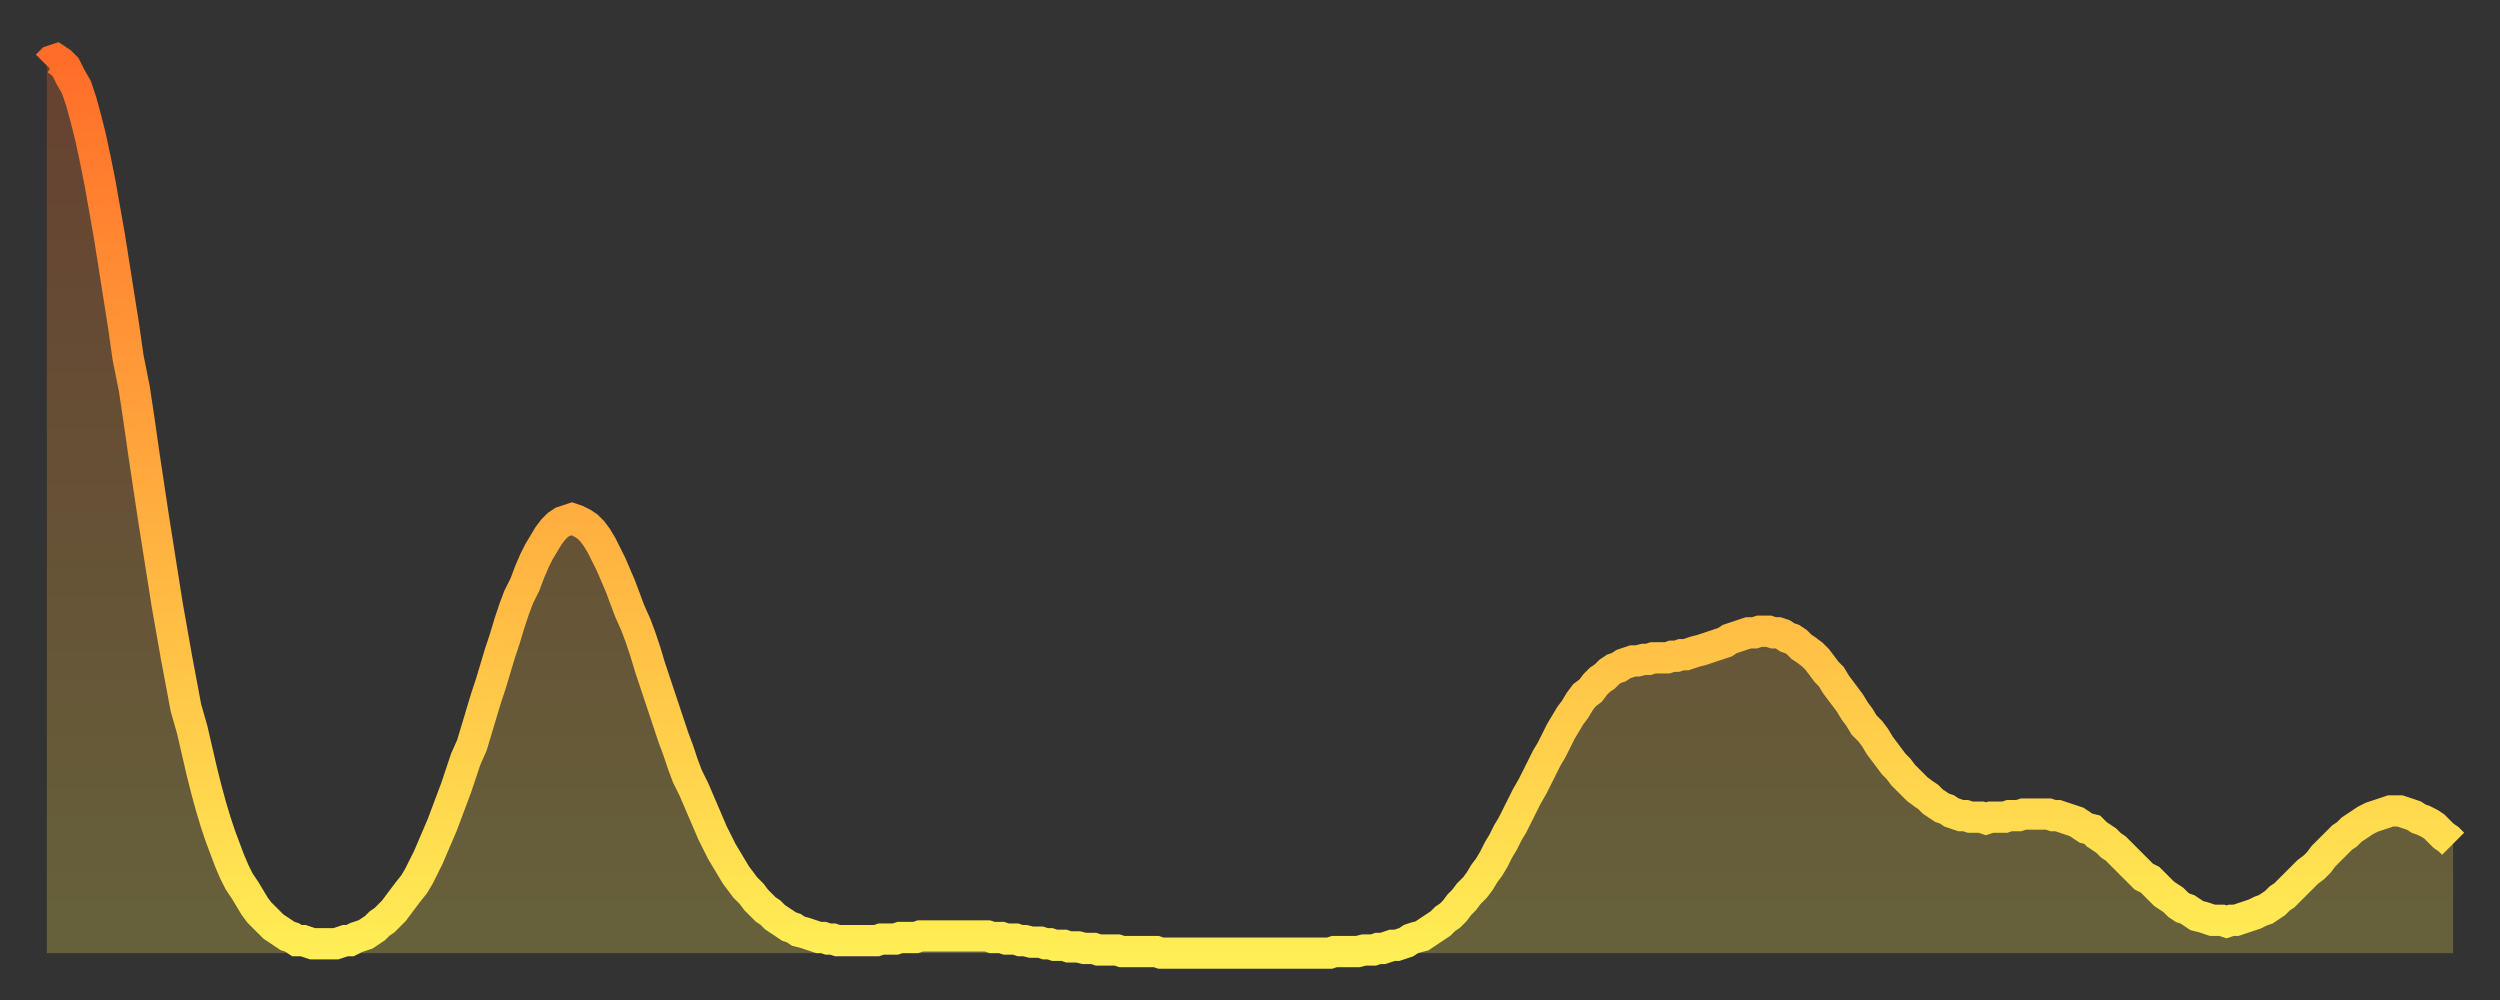 <?xml version="1.0" encoding="utf-8" ?>
<svg baseProfile="full" height="64" version="1.1" width="160" xmlns="http://www.w3.org/2000/svg" xmlns:ev="http://www.w3.org/2001/xml-events" xmlns:xlink="http://www.w3.org/1999/xlink"><rect width="100%" height="100%" fill="#333333" stroke="none"/><defs><linearGradient id="id252124" x1="0" x2="0" y1="0" y2="1"><stop offset="0%" stop-color="#ff6d29" /><stop offset="50%" stop-color="#ffad3f" /><stop offset="100%" stop-color="#ffee55" /></linearGradient></defs><g transform="translate(3,3)"><g><path d="M 0.0 1.2 0.3 0.9 0.6 0.8 0.9 1.0 1.2 1.3 1.5 1.9 1.9 2.6 2.2 3.5 2.5 4.6 2.8 5.8 3.1 7.2 3.4 8.7 3.7 10.4 4.0 12.1 4.3 14.0 4.6 15.9 4.9 17.8 5.2 19.9 5.6 21.9 5.9 23.9 6.2 26.0 6.5 28.0 6.8 30.0 7.1 31.9 7.4 33.8 7.7 35.7 8.0 37.4 8.3 39.1 8.6 40.7 8.9 42.3 9.3 43.7 9.6 45.0 9.9 46.3 10.2 47.5 10.5 48.6 10.8 49.6 11.1 50.5 11.4 51.3 11.7 52.1 12.0 52.8 12.3 53.4 12.7 54.0 13.0 54.5 13.3 55.0 13.6 55.4 13.9 55.7 14.2 56.0 14.5 56.3 14.8 56.5 15.1 56.7 15.4 56.9 15.7 57.0 16.0 57.2 16.4 57.2 16.7 57.3 17.0 57.4 17.3 57.4 17.6 57.4 17.9 57.4 18.2 57.4 18.5 57.4 18.8 57.3 19.1 57.2 19.4 57.2 19.8 57.0 20.1 56.9 20.4 56.8 20.7 56.6 21.0 56.4 21.3 56.1 21.6 55.9 21.9 55.6 22.2 55.3 22.5 54.9 22.8 54.5 23.1 54.1 23.5 53.6 23.8 53.1 24.1 52.5 24.4 51.9 24.7 51.2 25.0 50.5 25.3 49.8 25.6 49.0 25.9 48.2 26.2 47.4 26.5 46.5 26.8 45.6 27.2 44.7 27.5 43.7 27.8 42.7 28.1 41.7 28.4 40.8 28.7 39.8 29.0 38.8 29.3 37.9 29.6 36.9 29.9 36.0 30.2 35.2 30.6 34.4 30.9 33.6 31.2 32.9 31.5 32.3 31.8 31.8 32.1 31.3 32.4 30.9 32.7 30.6 33.0 30.4 33.3 30.3 33.6 30.2 33.9 30.3 34.3 30.5 34.6 30.7 34.9 31.0 35.2 31.4 35.5 31.9 35.8 32.5 36.1 33.1 36.4 33.8 36.7 34.5 37.0 35.3 37.3 36.1 37.7 37.0 38.0 37.8 38.3 38.7 38.6 39.7 38.9 40.6 39.2 41.5 39.5 42.4 39.8 43.3 40.1 44.2 40.4 45.0 40.7 45.9 41.0 46.7 41.4 47.5 41.7 48.2 42.0 48.9 42.3 49.6 42.6 50.3 42.9 50.9 43.2 51.5 43.5 52.0 43.8 52.5 44.1 53.0 44.4 53.4 44.7 53.8 45.1 54.2 45.4 54.6 45.7 54.9 46.0 55.2 46.3 55.4 46.6 55.7 46.9 55.9 47.2 56.1 47.5 56.3 47.8 56.4 48.1 56.6 48.5 56.7 48.8 56.8 49.1 56.9 49.4 57.0 49.7 57.0 50.0 57.1 50.3 57.1 50.6 57.2 50.9 57.2 51.2 57.2 51.5 57.2 51.8 57.2 52.2 57.2 52.5 57.2 52.8 57.2 53.1 57.2 53.4 57.1 53.7 57.1 54.0 57.1 54.3 57.1 54.6 57.0 54.9 57.0 55.2 57.0 55.6 57.0 55.9 56.9 56.2 56.9 56.5 56.9 56.8 56.9 57.1 56.9 57.4 56.9 57.7 56.9 58.0 56.9 58.3 56.9 58.6 56.9 58.9 56.9 59.3 56.9 59.6 56.9 59.9 56.9 60.2 56.9 60.5 57.0 60.8 57.0 61.1 57.0 61.4 57.1 61.7 57.1 62.0 57.1 62.3 57.2 62.6 57.2 63.0 57.3 63.3 57.3 63.6 57.3 63.9 57.4 64.2 57.4 64.5 57.5 64.8 57.5 65.1 57.5 65.4 57.6 65.7 57.6 66.0 57.6 66.4 57.7 66.7 57.7 67.0 57.7 67.3 57.8 67.6 57.8 67.9 57.8 68.2 57.8 68.5 57.8 68.8 57.9 69.1 57.9 69.4 57.9 69.7 57.9 70.1 57.9 70.4 57.9 70.7 57.9 71.0 57.9 71.3 58.0 71.6 58.0 71.9 58.0 72.2 58.0 72.5 58.0 72.8 58.0 73.1 58.0 73.5 58.0 73.8 58.0 74.1 58.0 74.4 58.0 74.7 58.0 75.0 58.0 75.3 58.0 75.6 58.0 75.9 58.0 76.2 58.0 76.5 58.0 76.8 58.0 77.2 58.0 77.5 58.0 77.8 58.0 78.1 58.0 78.4 58.0 78.7 58.0 79.0 58.0 79.3 58.0 79.6 58.0 79.9 58.0 80.2 58.0 80.5 58.0 80.9 58.0 81.2 58.0 81.5 58.0 81.8 58.0 82.1 58.0 82.4 57.9 82.7 57.9 83.0 57.9 83.3 57.9 83.6 57.9 83.9 57.9 84.3 57.8 84.6 57.8 84.9 57.8 85.2 57.7 85.5 57.7 85.8 57.6 86.1 57.5 86.4 57.5 86.7 57.4 87.0 57.3 87.3 57.1 87.6 57.0 88.0 56.9 88.3 56.7 88.6 56.5 88.9 56.3 89.2 56.1 89.5 55.8 89.8 55.6 90.1 55.3 90.4 54.9 90.7 54.6 91.0 54.2 91.4 53.8 91.7 53.4 92.0 52.9 92.3 52.5 92.6 52.0 92.9 51.4 93.2 50.9 93.5 50.3 93.8 49.8 94.1 49.2 94.4 48.6 94.7 48.0 95.1 47.3 95.4 46.7 95.7 46.1 96.0 45.5 96.3 45.0 96.6 44.4 96.9 43.8 97.2 43.3 97.5 42.8 97.8 42.4 98.1 41.9 98.4 41.5 98.8 41.2 99.1 40.8 99.4 40.5 99.7 40.3 100.0 40.0 100.3 39.8 100.6 39.7 100.9 39.5 101.2 39.4 101.5 39.3 101.8 39.3 102.2 39.2 102.5 39.2 102.8 39.1 103.1 39.1 103.4 39.1 103.7 39.1 104.0 39.0 104.3 39.0 104.6 38.9 104.9 38.9 105.2 38.8 105.5 38.7 105.9 38.6 106.2 38.5 106.5 38.4 106.8 38.3 107.1 38.2 107.4 38.1 107.7 37.9 108.0 37.8 108.3 37.7 108.6 37.6 108.9 37.5 109.3 37.5 109.6 37.4 109.9 37.4 110.2 37.4 110.5 37.5 110.8 37.5 111.1 37.6 111.4 37.8 111.7 37.9 112.0 38.1 112.3 38.4 112.6 38.6 113.0 38.9 113.3 39.2 113.6 39.6 113.9 40.0 114.2 40.3 114.5 40.8 114.8 41.2 115.1 41.6 115.4 42.0 115.7 42.5 116.0 42.9 116.3 43.4 116.7 43.8 117.0 44.2 117.3 44.7 117.6 45.1 117.9 45.5 118.2 45.9 118.5 46.2 118.8 46.6 119.1 46.9 119.4 47.2 119.7 47.5 120.1 47.8 120.4 48.0 120.7 48.3 121.0 48.5 121.3 48.7 121.6 48.8 121.9 49.0 122.2 49.1 122.5 49.2 122.8 49.2 123.1 49.3 123.4 49.3 123.8 49.3 124.1 49.4 124.4 49.3 124.7 49.3 125.0 49.3 125.3 49.3 125.6 49.2 125.9 49.2 126.2 49.2 126.5 49.1 126.8 49.1 127.2 49.1 127.5 49.1 127.8 49.1 128.1 49.1 128.4 49.2 128.7 49.2 129.0 49.3 129.3 49.4 129.6 49.5 129.9 49.6 130.2 49.8 130.5 50.0 130.9 50.1 131.2 50.4 131.5 50.6 131.8 50.8 132.1 51.1 132.4 51.3 132.7 51.6 133.0 51.9 133.3 52.2 133.6 52.5 133.9 52.8 134.2 53.1 134.6 53.3 134.9 53.6 135.2 53.9 135.5 54.2 135.8 54.4 136.1 54.6 136.4 54.9 136.7 55.1 137.0 55.2 137.3 55.4 137.6 55.6 138.0 55.7 138.3 55.8 138.6 55.9 138.9 55.9 139.2 55.9 139.5 56.0 139.8 55.9 140.1 55.9 140.4 55.8 140.7 55.7 141.0 55.6 141.3 55.5 141.7 55.3 142.0 55.2 142.3 55.0 142.6 54.8 142.9 54.5 143.2 54.3 143.5 54.0 143.8 53.7 144.1 53.4 144.4 53.1 144.7 52.8 145.1 52.5 145.4 52.2 145.7 51.8 146.0 51.5 146.3 51.2 146.6 50.9 146.9 50.6 147.2 50.4 147.5 50.1 147.8 49.9 148.1 49.7 148.4 49.5 148.8 49.3 149.1 49.2 149.4 49.1 149.7 49.0 150.0 48.9 150.3 48.9 150.6 48.9 150.9 49.0 151.2 49.1 151.5 49.2 151.8 49.4 152.1 49.5 152.5 49.7 152.8 49.9 153.1 50.2 153.4 50.5 153.7 50.7 154.0 51.0" fill="none" id="graph-curve" opacity="1" stroke="url(#id252124)" stroke-width="2" /><path d="M 0 58 L 0.0 1.2 0.3 0.9 0.6 0.8 0.9 1.0 1.2 1.3 1.5 1.9 1.9 2.6 2.2 3.5 2.5 4.6 2.8 5.8 3.1 7.2 3.4 8.7 3.7 10.4 4.0 12.1 4.3 14.0 4.6 15.9 4.9 17.8 5.2 19.9 5.6 21.9 5.9 23.9 6.2 26.0 6.5 28.0 6.8 30.0 7.1 31.9 7.4 33.8 7.7 35.7 8.0 37.4 8.3 39.1 8.6 40.7 8.9 42.3 9.3 43.7 9.6 45.0 9.9 46.3 10.2 47.5 10.5 48.6 10.8 49.6 11.1 50.5 11.4 51.3 11.7 52.1 12.0 52.8 12.3 53.4 12.7 54.0 13.0 54.5 13.3 55.0 13.6 55.4 13.9 55.7 14.2 56.0 14.5 56.3 14.8 56.5 15.1 56.7 15.4 56.9 15.7 57.0 16.0 57.2 16.4 57.2 16.7 57.3 17.0 57.4 17.3 57.4 17.6 57.4 17.9 57.4 18.2 57.4 18.5 57.4 18.8 57.3 19.1 57.2 19.4 57.2 19.8 57.0 20.1 56.9 20.4 56.8 20.7 56.6 21.0 56.4 21.3 56.1 21.6 55.9 21.9 55.6 22.2 55.3 22.5 54.9 22.8 54.5 23.1 54.1 23.5 53.6 23.8 53.1 24.1 52.5 24.4 51.9 24.7 51.2 25.0 50.5 25.3 49.8 25.6 49.0 25.9 48.2 26.2 47.4 26.5 46.5 26.8 45.6 27.2 44.7 27.5 43.7 27.8 42.7 28.1 41.7 28.4 40.8 28.7 39.8 29.0 38.8 29.3 37.9 29.6 36.9 29.9 36.0 30.2 35.2 30.6 34.4 30.9 33.6 31.2 32.9 31.5 32.3 31.8 31.8 32.1 31.3 32.4 30.9 32.7 30.6 33.0 30.4 33.3 30.3 33.6 30.2 33.9 30.3 34.3 30.5 34.6 30.7 34.9 31.0 35.2 31.4 35.5 31.9 35.8 32.5 36.1 33.1 36.4 33.8 36.7 34.5 37.0 35.3 37.3 36.1 37.7 37.0 38.0 37.8 38.3 38.7 38.6 39.7 38.9 40.6 39.2 41.5 39.5 42.4 39.8 43.3 40.1 44.2 40.4 45.0 40.7 45.9 41.0 46.7 41.4 47.5 41.7 48.2 42.0 48.9 42.3 49.6 42.6 50.3 42.9 50.9 43.2 51.5 43.5 52.0 43.8 52.5 44.1 53.0 44.4 53.4 44.7 53.8 45.1 54.2 45.4 54.6 45.7 54.9 46.0 55.2 46.3 55.4 46.6 55.7 46.9 55.9 47.2 56.1 47.5 56.3 47.8 56.4 48.1 56.6 48.5 56.7 48.8 56.8 49.1 56.9 49.4 57.0 49.7 57.0 50.0 57.1 50.3 57.1 50.6 57.2 50.9 57.2 51.2 57.2 51.5 57.2 51.8 57.2 52.2 57.2 52.5 57.2 52.8 57.2 53.1 57.2 53.4 57.1 53.7 57.1 54.0 57.1 54.3 57.1 54.6 57.0 54.9 57.0 55.2 57.0 55.6 57.0 55.9 56.9 56.2 56.9 56.5 56.9 56.8 56.9 57.1 56.9 57.4 56.9 57.7 56.9 58.0 56.9 58.3 56.9 58.6 56.9 58.9 56.9 59.3 56.9 59.6 56.9 59.9 56.9 60.2 56.9 60.5 57.0 60.8 57.0 61.1 57.0 61.4 57.1 61.7 57.1 62.0 57.1 62.3 57.2 62.6 57.2 63.0 57.3 63.3 57.3 63.6 57.3 63.9 57.4 64.2 57.4 64.5 57.5 64.8 57.5 65.1 57.5 65.4 57.6 65.7 57.6 66.0 57.6 66.4 57.7 66.7 57.7 67.0 57.7 67.3 57.8 67.6 57.8 67.9 57.8 68.2 57.8 68.5 57.8 68.8 57.9 69.1 57.9 69.4 57.9 69.7 57.9 70.1 57.9 70.4 57.9 70.7 57.9 71.0 57.9 71.3 58.0 71.6 58.0 71.9 58.0 72.2 58.0 72.5 58.0 72.8 58.0 73.1 58.0 73.5 58.0 73.8 58.0 74.1 58.0 74.4 58.0 74.7 58.0 75.0 58.0 75.3 58.0 75.6 58.0 75.9 58.0 76.2 58.0 76.5 58.0 76.8 58.0 77.2 58.0 77.5 58.0 77.8 58.0 78.1 58.0 78.4 58.0 78.7 58.0 79.0 58.0 79.3 58.0 79.6 58.0 79.9 58.0 80.2 58.0 80.5 58.0 80.9 58.0 81.2 58.0 81.5 58.0 81.8 58.0 82.1 58.0 82.4 57.9 82.7 57.9 83.0 57.9 83.3 57.9 83.6 57.9 83.9 57.9 84.3 57.8 84.6 57.8 84.9 57.8 85.2 57.7 85.5 57.7 85.8 57.6 86.1 57.5 86.4 57.5 86.7 57.4 87.0 57.3 87.3 57.1 87.6 57.0 88.0 56.9 88.3 56.7 88.6 56.5 88.9 56.3 89.2 56.1 89.5 55.8 89.8 55.6 90.1 55.3 90.4 54.9 90.7 54.6 91.0 54.2 91.4 53.8 91.7 53.4 92.0 52.9 92.3 52.5 92.6 52.0 92.9 51.4 93.2 50.9 93.5 50.3 93.8 49.8 94.1 49.2 94.4 48.6 94.7 48.0 95.1 47.3 95.4 46.7 95.7 46.1 96.0 45.5 96.3 45.0 96.6 44.4 96.9 43.8 97.2 43.3 97.5 42.8 97.8 42.4 98.1 41.9 98.4 41.5 98.8 41.2 99.1 40.8 99.4 40.5 99.7 40.3 100.0 40.0 100.3 39.8 100.6 39.7 100.9 39.5 101.2 39.4 101.5 39.3 101.8 39.3 102.2 39.2 102.5 39.2 102.8 39.1 103.1 39.1 103.4 39.1 103.7 39.1 104.0 39.0 104.3 39.0 104.6 38.9 104.9 38.9 105.2 38.8 105.5 38.7 105.9 38.6 106.2 38.5 106.5 38.4 106.8 38.3 107.1 38.2 107.4 38.1 107.7 37.9 108.0 37.8 108.3 37.7 108.6 37.6 108.9 37.5 109.3 37.5 109.6 37.4 109.9 37.4 110.2 37.4 110.5 37.5 110.8 37.5 111.1 37.6 111.4 37.8 111.7 37.9 112.0 38.1 112.3 38.4 112.6 38.6 113.0 38.9 113.3 39.2 113.6 39.6 113.9 40.0 114.2 40.3 114.5 40.8 114.8 41.2 115.1 41.6 115.4 42.0 115.7 42.5 116.0 42.9 116.3 43.4 116.7 43.8 117.0 44.2 117.3 44.7 117.6 45.1 117.9 45.5 118.2 45.9 118.5 46.2 118.8 46.6 119.1 46.9 119.4 47.2 119.7 47.5 120.1 47.8 120.4 48.0 120.7 48.3 121.0 48.5 121.3 48.7 121.6 48.8 121.9 49.0 122.2 49.1 122.5 49.2 122.8 49.2 123.1 49.3 123.4 49.3 123.8 49.3 124.1 49.4 124.4 49.3 124.7 49.3 125.0 49.3 125.3 49.3 125.6 49.2 125.9 49.2 126.2 49.2 126.5 49.1 126.8 49.1 127.2 49.1 127.5 49.1 127.8 49.1 128.1 49.1 128.4 49.2 128.7 49.2 129.0 49.3 129.3 49.4 129.6 49.5 129.9 49.6 130.2 49.8 130.5 50.0 130.9 50.1 131.2 50.4 131.5 50.6 131.8 50.8 132.1 51.1 132.4 51.3 132.7 51.6 133.0 51.9 133.3 52.2 133.6 52.5 133.9 52.8 134.2 53.1 134.6 53.3 134.9 53.6 135.2 53.9 135.5 54.2 135.8 54.4 136.1 54.6 136.4 54.9 136.7 55.1 137.0 55.2 137.3 55.4 137.6 55.6 138.0 55.7 138.3 55.8 138.6 55.9 138.9 55.9 139.2 55.9 139.5 56.0 139.8 55.9 140.1 55.9 140.4 55.8 140.7 55.7 141.0 55.6 141.3 55.5 141.7 55.3 142.0 55.2 142.3 55.0 142.6 54.8 142.9 54.5 143.2 54.3 143.5 54.0 143.8 53.7 144.1 53.4 144.4 53.1 144.7 52.8 145.1 52.5 145.4 52.2 145.7 51.8 146.0 51.5 146.3 51.2 146.6 50.9 146.9 50.6 147.2 50.4 147.5 50.1 147.8 49.9 148.1 49.7 148.4 49.5 148.8 49.3 149.1 49.2 149.4 49.1 149.7 49.0 150.0 48.9 150.3 48.9 150.6 48.9 150.9 49.0 151.2 49.1 151.5 49.2 151.8 49.4 152.1 49.5 152.5 49.7 152.8 49.9 153.1 50.2 153.4 50.5 153.7 50.7 154.0 51.0 154 58" fill="url(#id252124)" fill-opacity=".25" id="graph-shadow" /></g></g></svg>